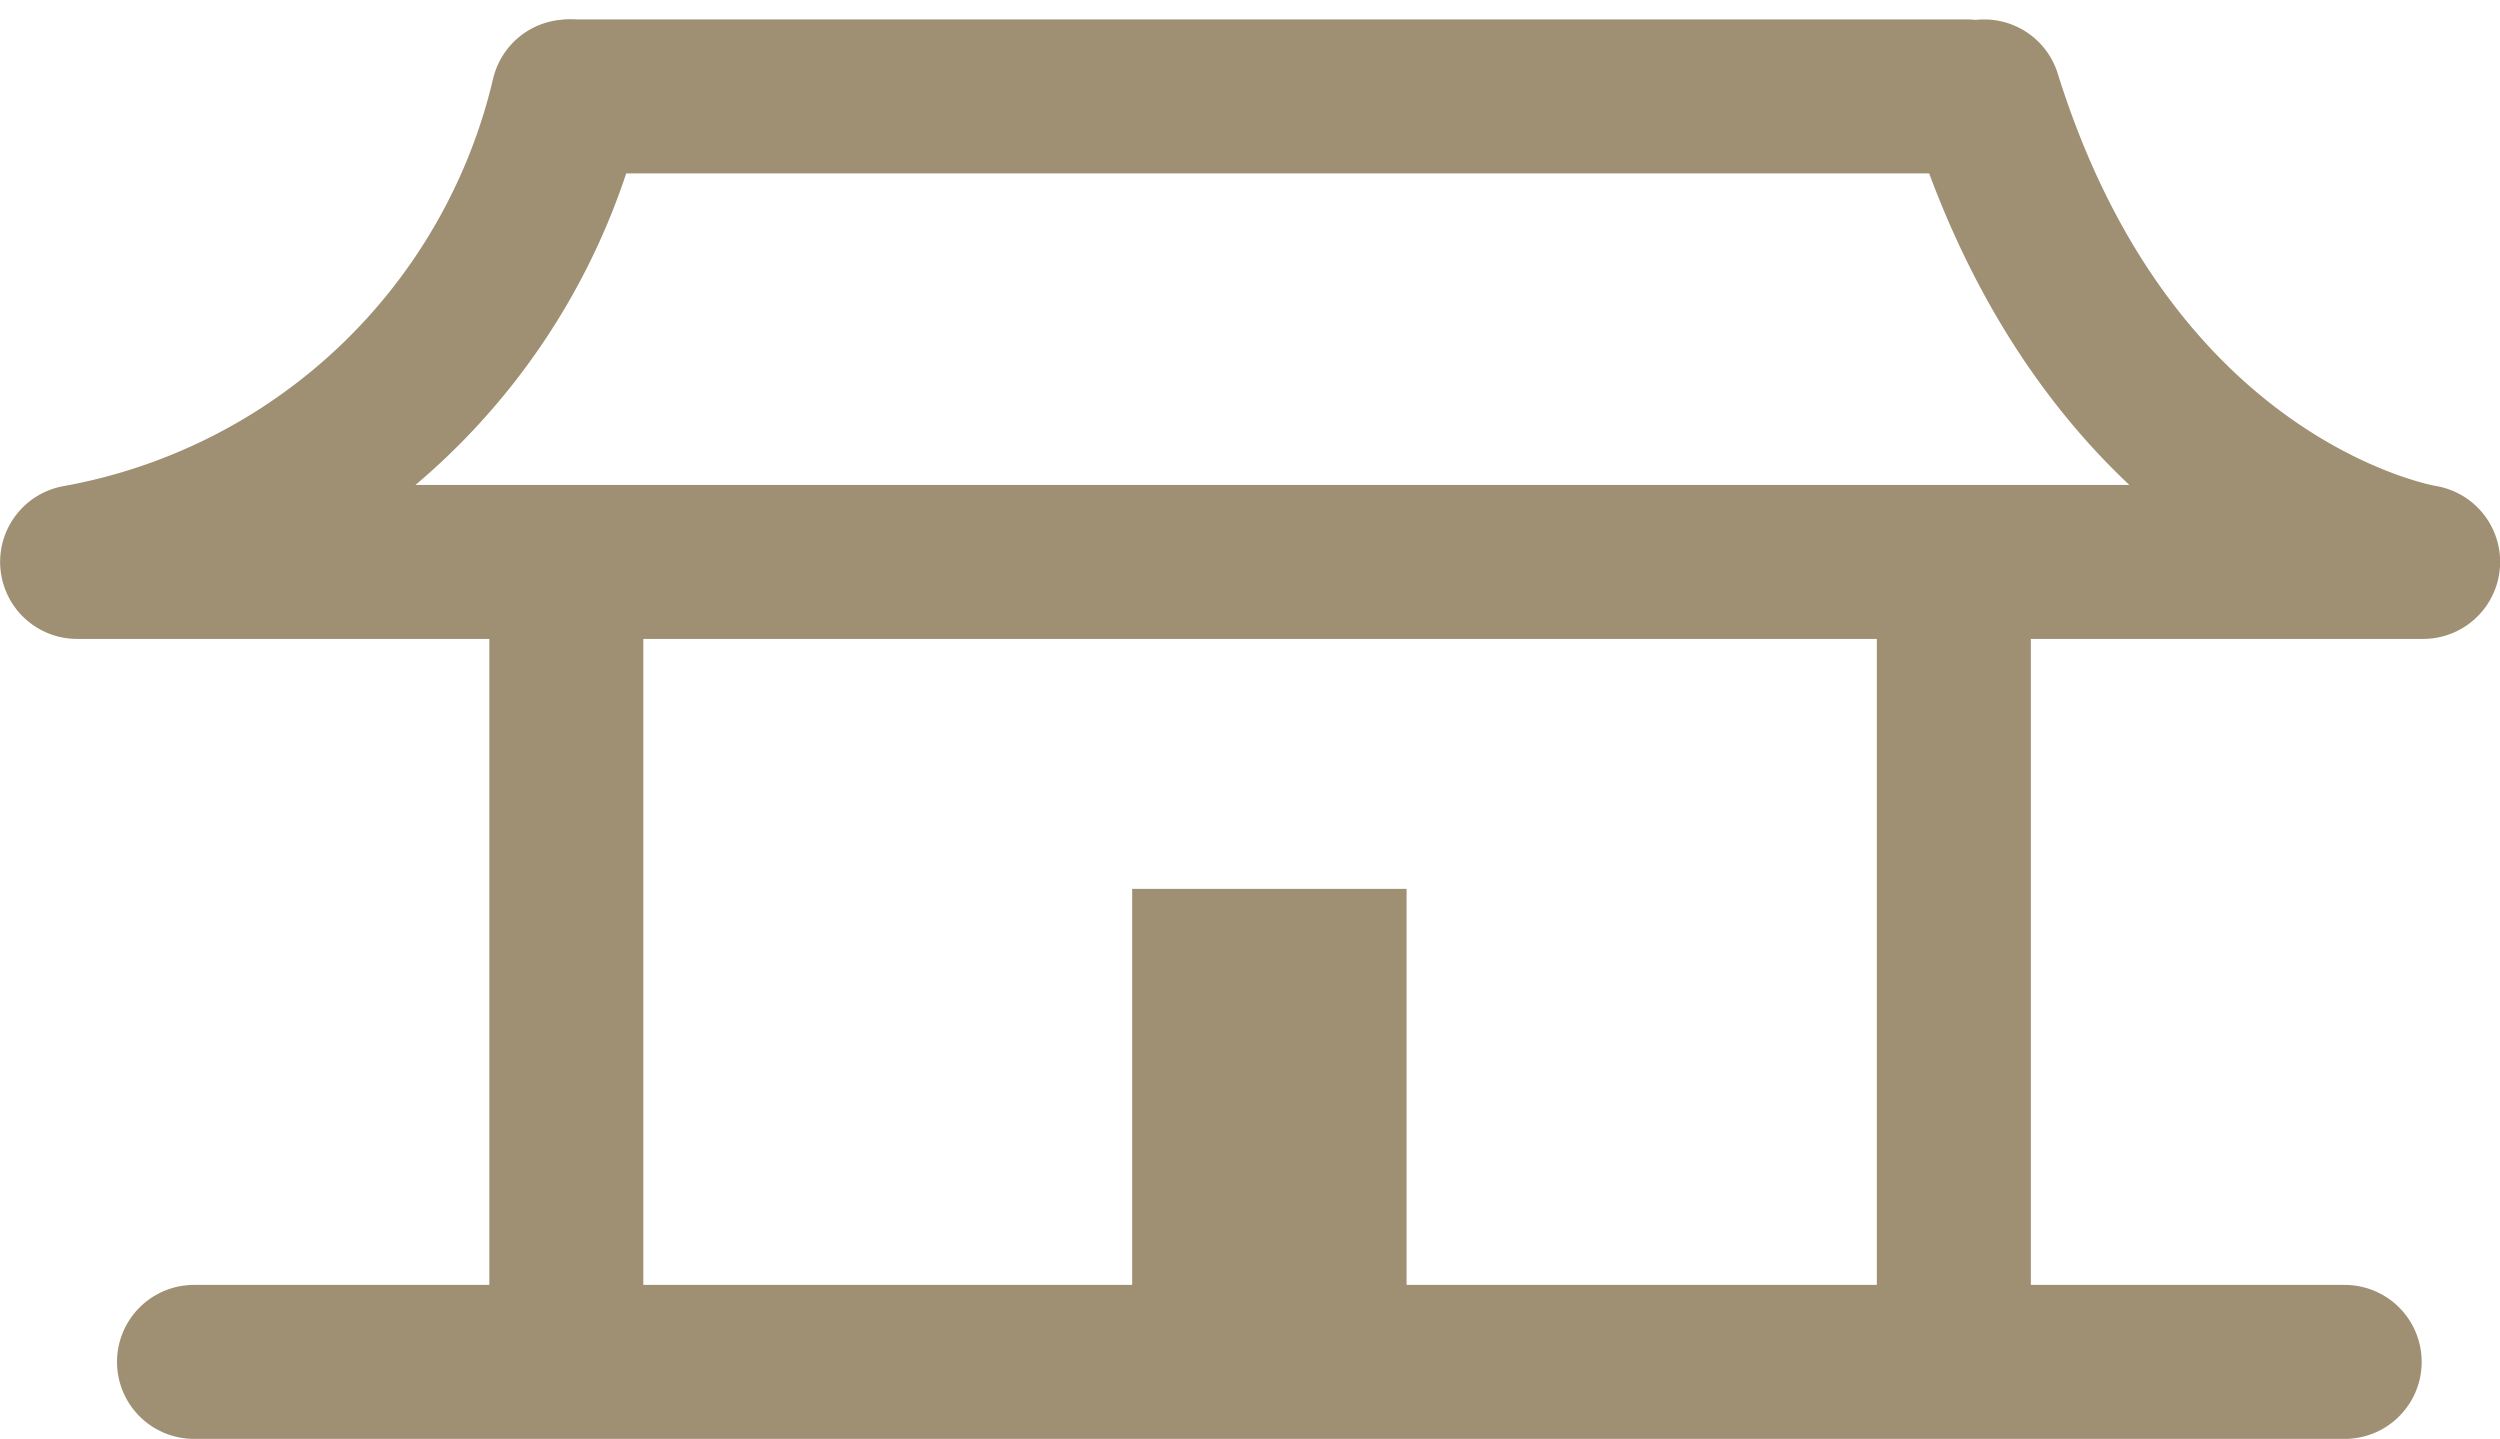 <svg xmlns="http://www.w3.org/2000/svg" width="64.935" height="37.374" viewBox="0 0 64.935 37.374">
  <g id="ico_home" transform="translate(-1626 -433.118)">
    <path id="패스_32" data-name="패스 32" d="M1532.009,5831.051c3.385,10.846,11.4,12.09,11.4,12.09h-60.935a16.012,16.012,0,0,0,12.751-12.09" transform="translate(145.529 -5395.428)" fill="none" stroke="#9f8f73" stroke-linecap="round" stroke-linejoin="round" stroke-width="4"/>
    <path id="패스_33" data-name="패스 33" d="M1580.19,5831.051h-36.236" transform="translate(96.898 -5395.429)" fill="none" stroke="#9f8f73" stroke-linecap="round" stroke-width="4"/>
    <path id="패스_34" data-name="패스 34" d="M1663.207,5705.182v20.779" transform="translate(-22.497 -5257.47)" fill="none" stroke="#9f8f73" stroke-width="4"/>
    <path id="패스_35" data-name="패스 35" d="M1664.207,5705.182v20.779" transform="translate(12.542 -5257.47)" fill="none" stroke="#9f8f73" stroke-width="4"/>
    <path id="패스_36" data-name="패스 36" d="M1639.181,5743.141h55.862" transform="translate(-8.142 -5274.649)" fill="none" stroke="#9f8f73" stroke-linecap="round" stroke-width="4"/>
    <path id="패스_37" data-name="패스 37" d="M1654.358,468.535V456.77h7.127v11.052" transform="translate(1.049 -0.565)" fill="#9f8f73"/>
  </g>
</svg>
